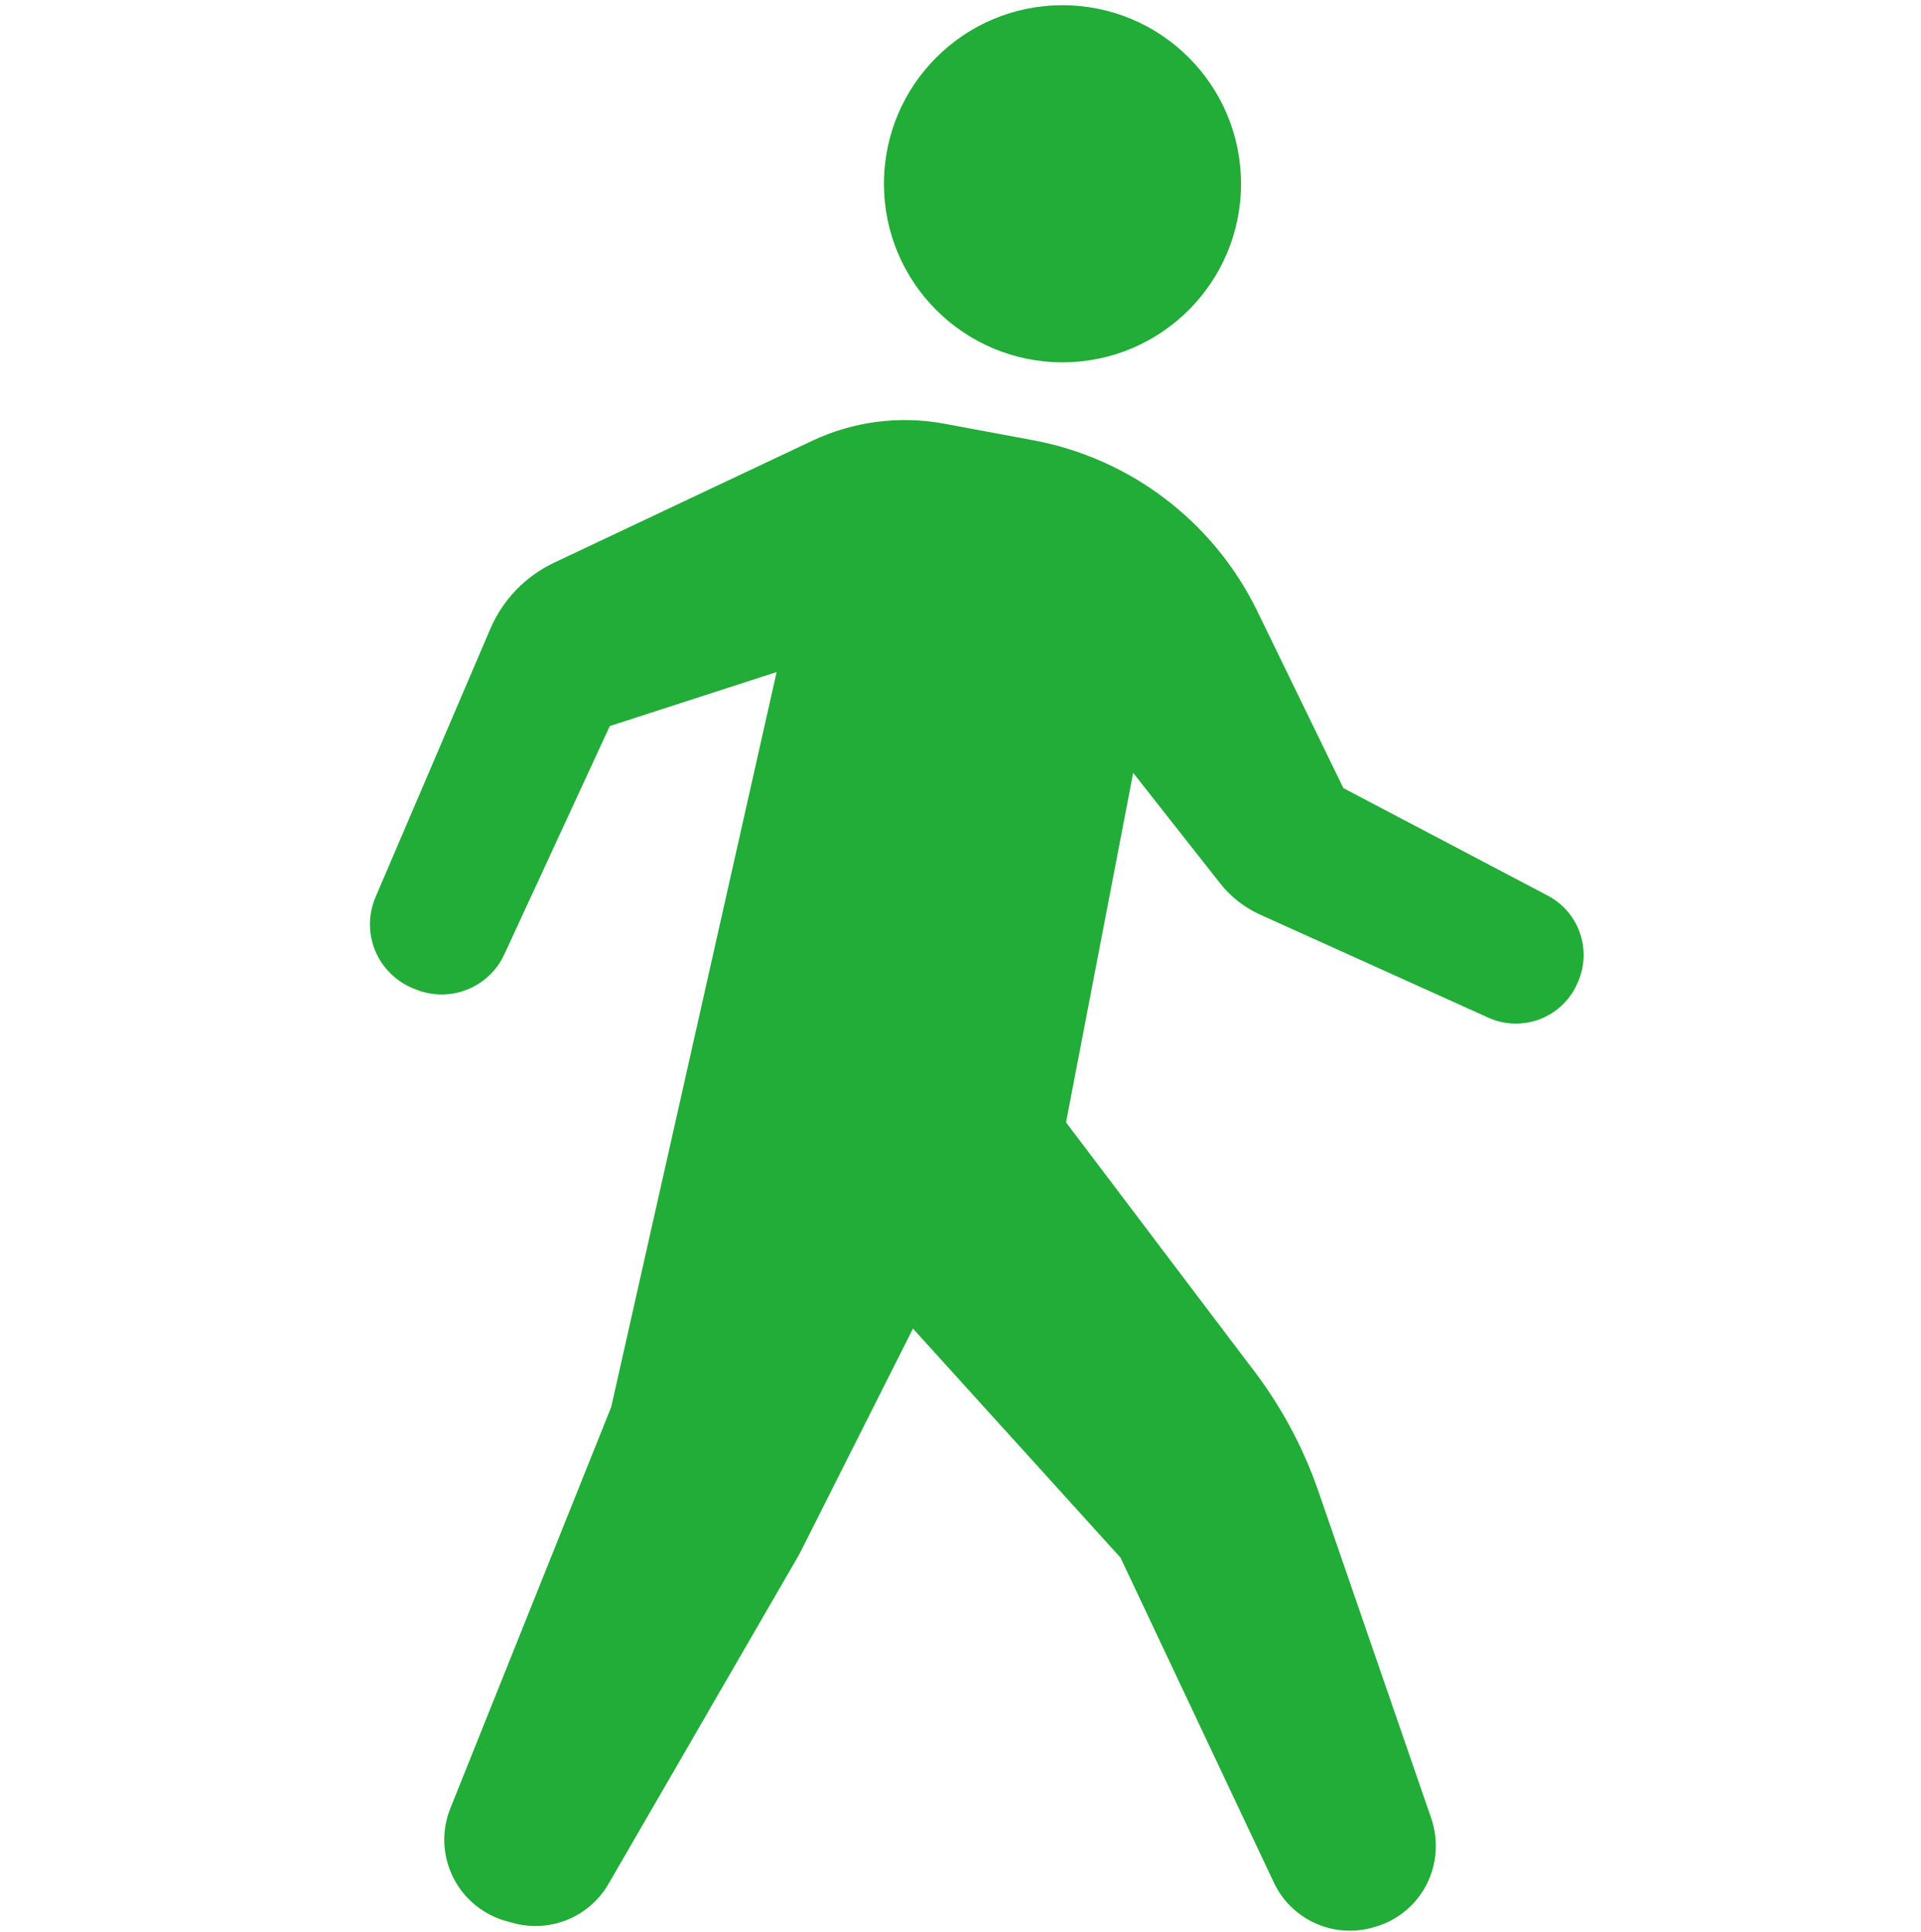 <?xml version="1.0" encoding="utf-8"?>
<!-- Generator: Adobe Illustrator 16.0.0, SVG Export Plug-In . SVG Version: 6.00 Build 0)  -->
<!DOCTYPE svg PUBLIC "-//W3C//DTD SVG 1.1//EN" "http://www.w3.org/Graphics/SVG/1.1/DTD/svg11.dtd">
<svg version="1.1" id="レイヤー_1" xmlns="http://www.w3.org/2000/svg" xmlns:xlink="http://www.w3.org/1999/xlink" x="0px"
	 y="0px" width="40.167px" height="40.396px" viewBox="0 0 40.167 40.396" enable-background="new 0 0 40.167 40.396"
	 xml:space="preserve">
<g>
	<circle fill="#22AC38" cx="22.216" cy="3.842" r="3.733"/>
	<path fill="#22AC38" d="M32.364,18.725l-4.275-2.248l-1.801-3.702c-0.91-1.868-2.65-3.194-4.695-3.573l-1.854-0.345
		c-0.932-0.172-1.895-0.047-2.753,0.357l-5.4,2.55c-0.599,0.283-1.072,0.775-1.334,1.384l-2.399,5.606
		c-0.152,0.356-0.157,0.759-0.01,1.117c0.146,0.358,0.433,0.643,0.791,0.791l0.054,0.021c0.715,0.293,1.536-0.03,1.858-0.732
		l2.205-4.772l3.488-1.128l-3.458,15.363l-3.365,8.394c-0.187,0.465-0.166,0.987,0.057,1.437c0.221,0.449,0.624,0.781,1.105,0.918
		l0.145,0.039c0.774,0.216,1.596-0.119,2-0.814l3.99-6.893l2.377-4.718l4.339,4.788l3.205,6.79c0.359,0.766,1.215,1.165,2.033,0.954
		l0.037-0.011c0.477-0.122,0.879-0.438,1.111-0.872c0.23-0.432,0.271-0.942,0.113-1.407l-2.359-6.835
		c-0.33-0.961-0.822-1.858-1.449-2.656l-3.83-5.063l1.404-7.307l1.813,2.303c0.223,0.286,0.514,0.513,0.846,0.663l4.77,2.153
		c0.344,0.156,0.736,0.164,1.09,0.025c0.35-0.139,0.633-0.414,0.777-0.763l0.016-0.037C33.284,19.834,33.005,19.063,32.364,18.725z"
		/>
</g>
</svg>
